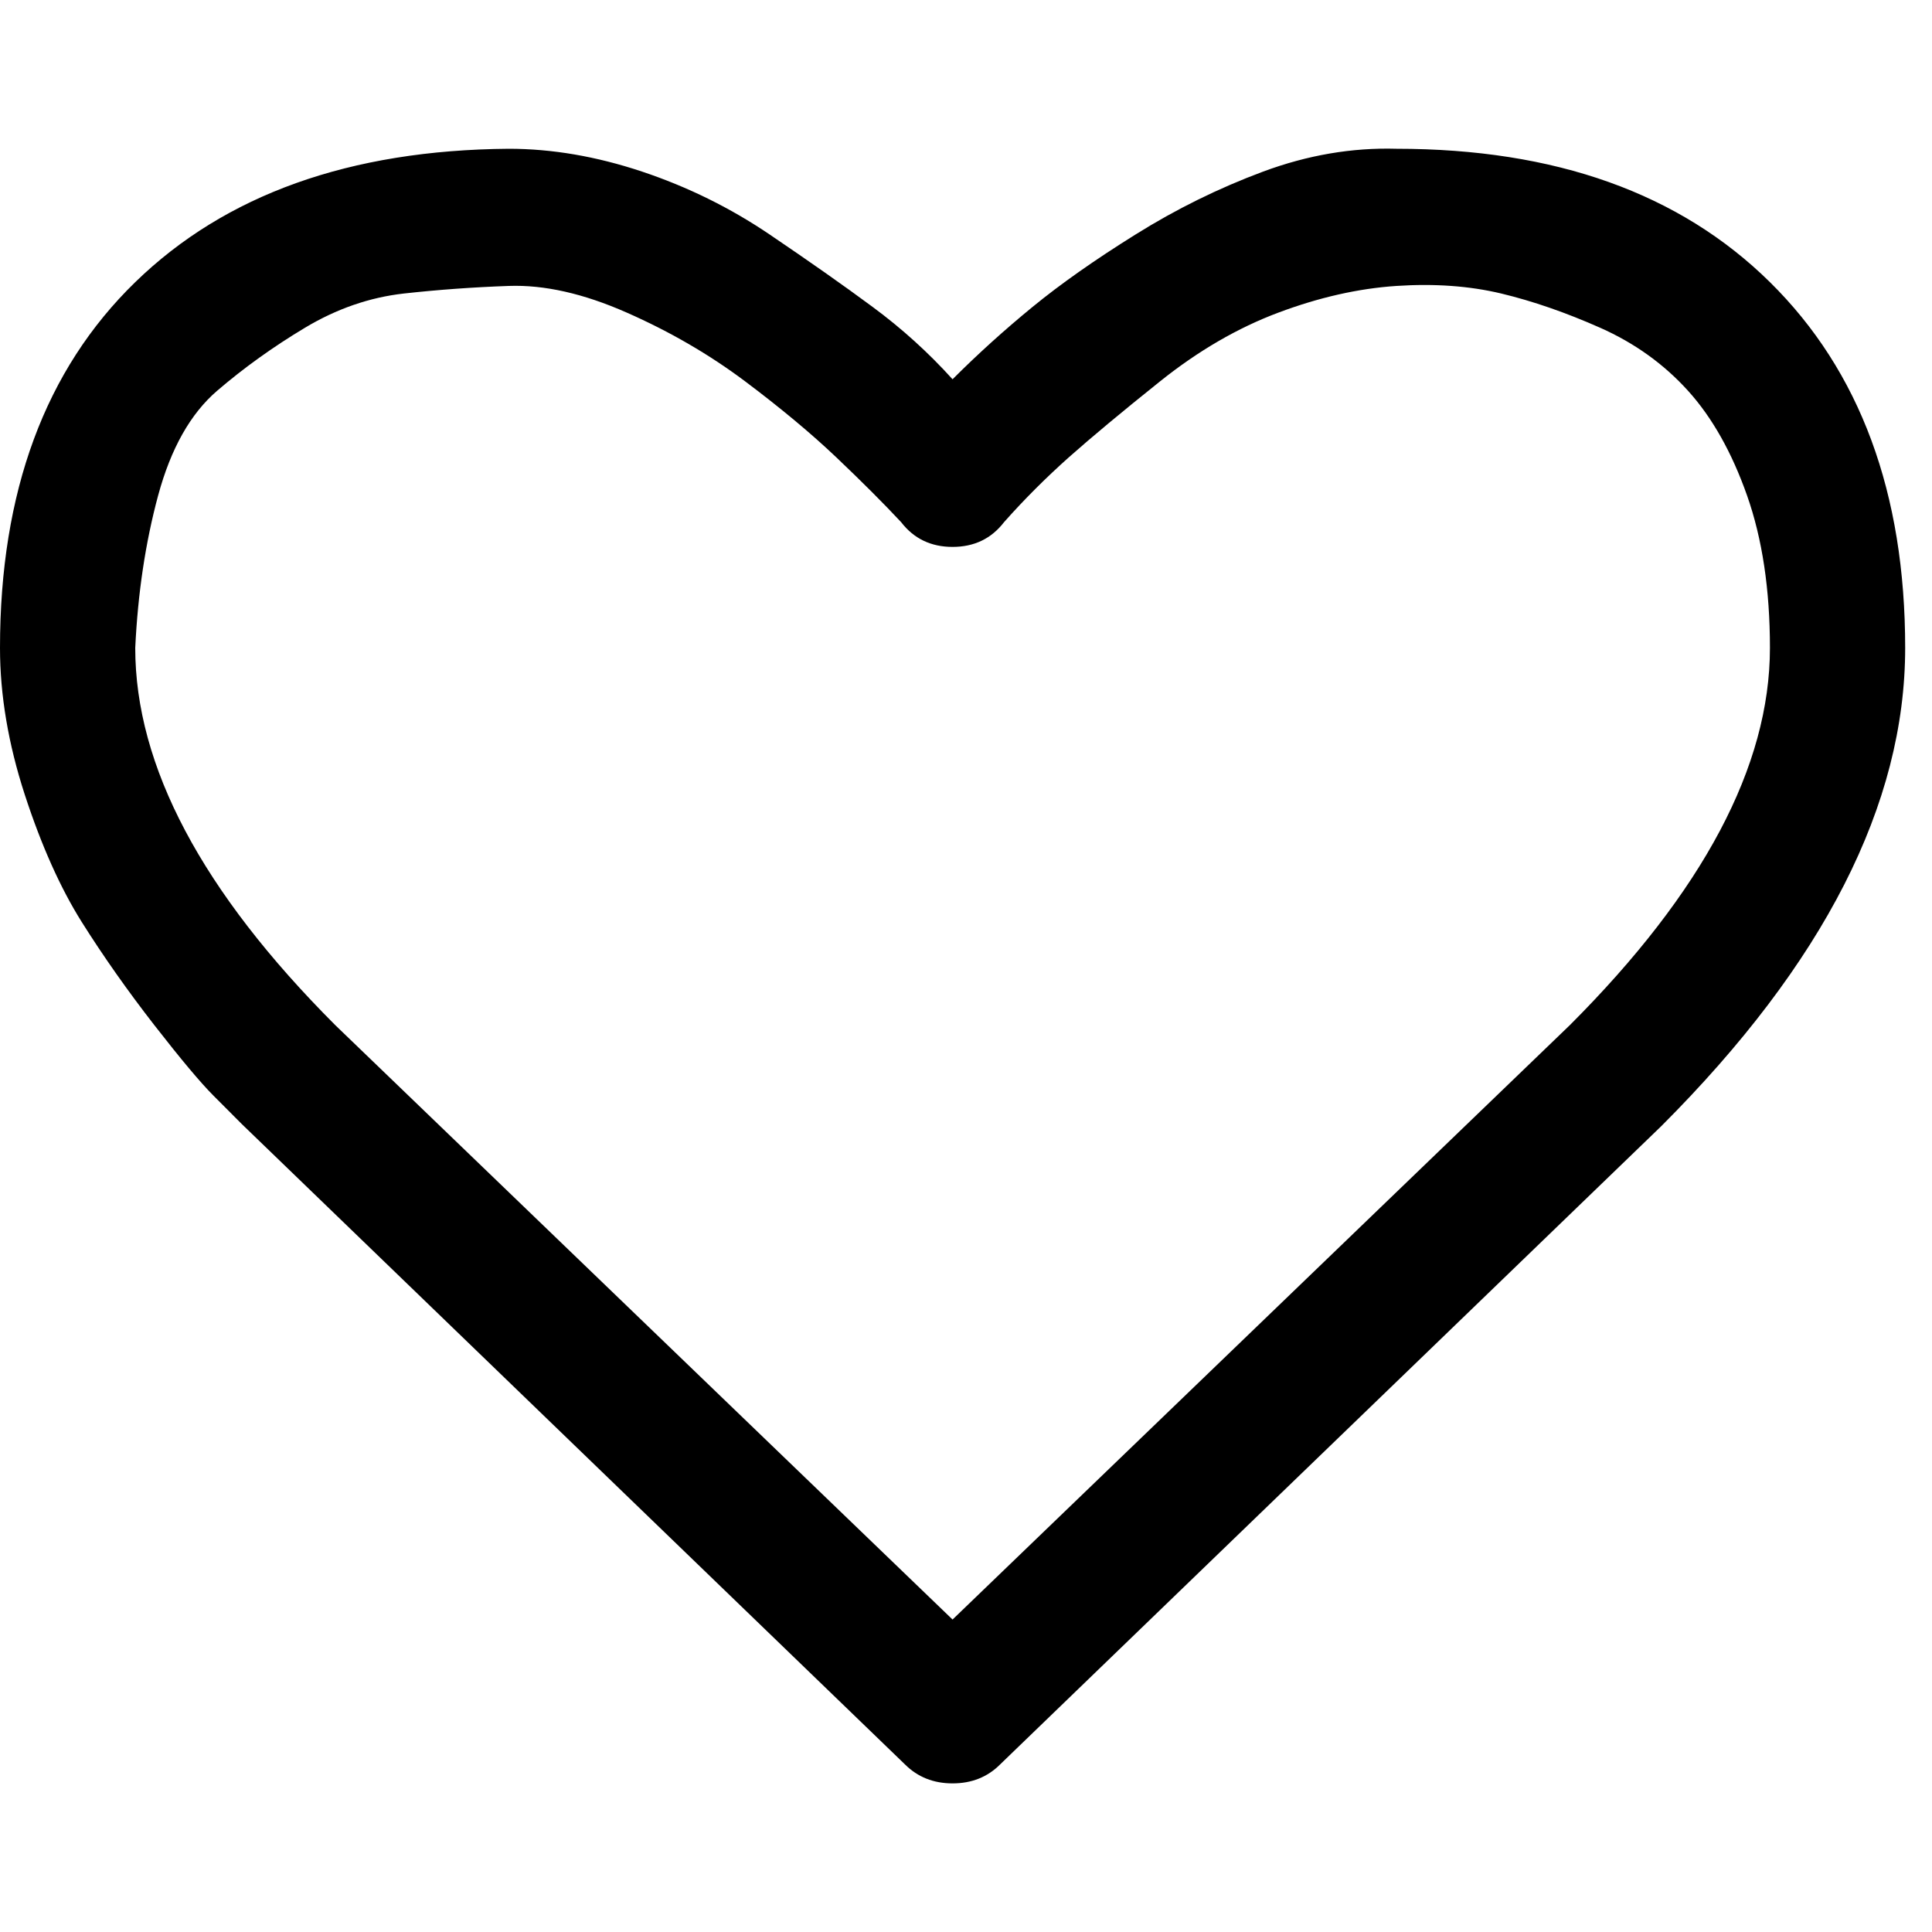 <svg width="24" height="24" xmlns="http://www.w3.org/2000/svg" viewBox="0 0 26 22" style="color: rgb(0, 0, 0);"><path d="M23.819 6.719C23.819 5.933 23.716 5.249 23.511 4.668C23.306 4.087 23.041 3.617 22.716 3.258C22.391 2.899 21.998 2.617 21.537 2.412C21.075 2.207 20.631 2.053 20.203 1.95C19.776 1.848 19.306 1.814 18.793 1.848C18.28 1.882 17.751 2.002 17.204 2.207C16.657 2.412 16.127 2.72 15.614 3.13C15.101 3.54 14.691 3.882 14.383 4.155C14.076 4.429 13.785 4.719 13.512 5.027C13.341 5.249 13.11 5.36 12.819 5.36C12.529 5.36 12.298 5.249 12.127 5.027C11.888 4.771 11.597 4.48 11.255 4.155C10.914 3.831 10.503 3.489 10.025 3.13C9.546 2.771 9.016 2.463 8.435 2.207C7.854 1.95 7.324 1.831 6.846 1.848C6.367 1.865 5.897 1.899 5.435 1.95C4.974 2.002 4.53 2.155 4.102 2.412C3.675 2.668 3.282 2.95 2.923 3.258C2.564 3.566 2.299 4.036 2.128 4.668C1.957 5.301 1.855 5.984 1.82 6.719C1.82 8.309 2.718 10.001 4.512 11.796L12.819 19.795L21.126 11.796C22.921 10.001 23.819 8.309 23.819 6.719ZM25.639 6.719C25.639 8.822 24.545 10.967 22.357 13.155L13.46 21.744C13.29 21.915 13.076 22 12.819 22C12.563 22 12.349 21.915 12.178 21.744L3.256 13.129L2.872 12.744C2.701 12.573 2.436 12.257 2.077 11.796C1.718 11.334 1.393 10.873 1.102 10.411C0.812 9.95 0.556 9.377 0.333 8.693C0.111 8.01 0 7.352 0 6.719C0 4.617 0.607 2.976 1.82 1.797C3.034 0.617 4.709 0.019 6.846 0.002C7.427 0.002 8.025 0.104 8.64 0.309C9.256 0.515 9.828 0.797 10.358 1.156C10.888 1.515 11.35 1.839 11.743 2.13C12.136 2.42 12.495 2.745 12.819 3.104C13.161 2.762 13.52 2.438 13.896 2.13C14.272 1.822 14.734 1.497 15.281 1.156C15.828 0.814 16.4 0.532 16.999 0.309C17.597 0.087 18.195 -0.015 18.793 0.002C20.93 0.002 22.605 0.6 23.819 1.797C25.032 2.993 25.639 4.634 25.639 6.719Z" fill="currentColor"></path></svg>